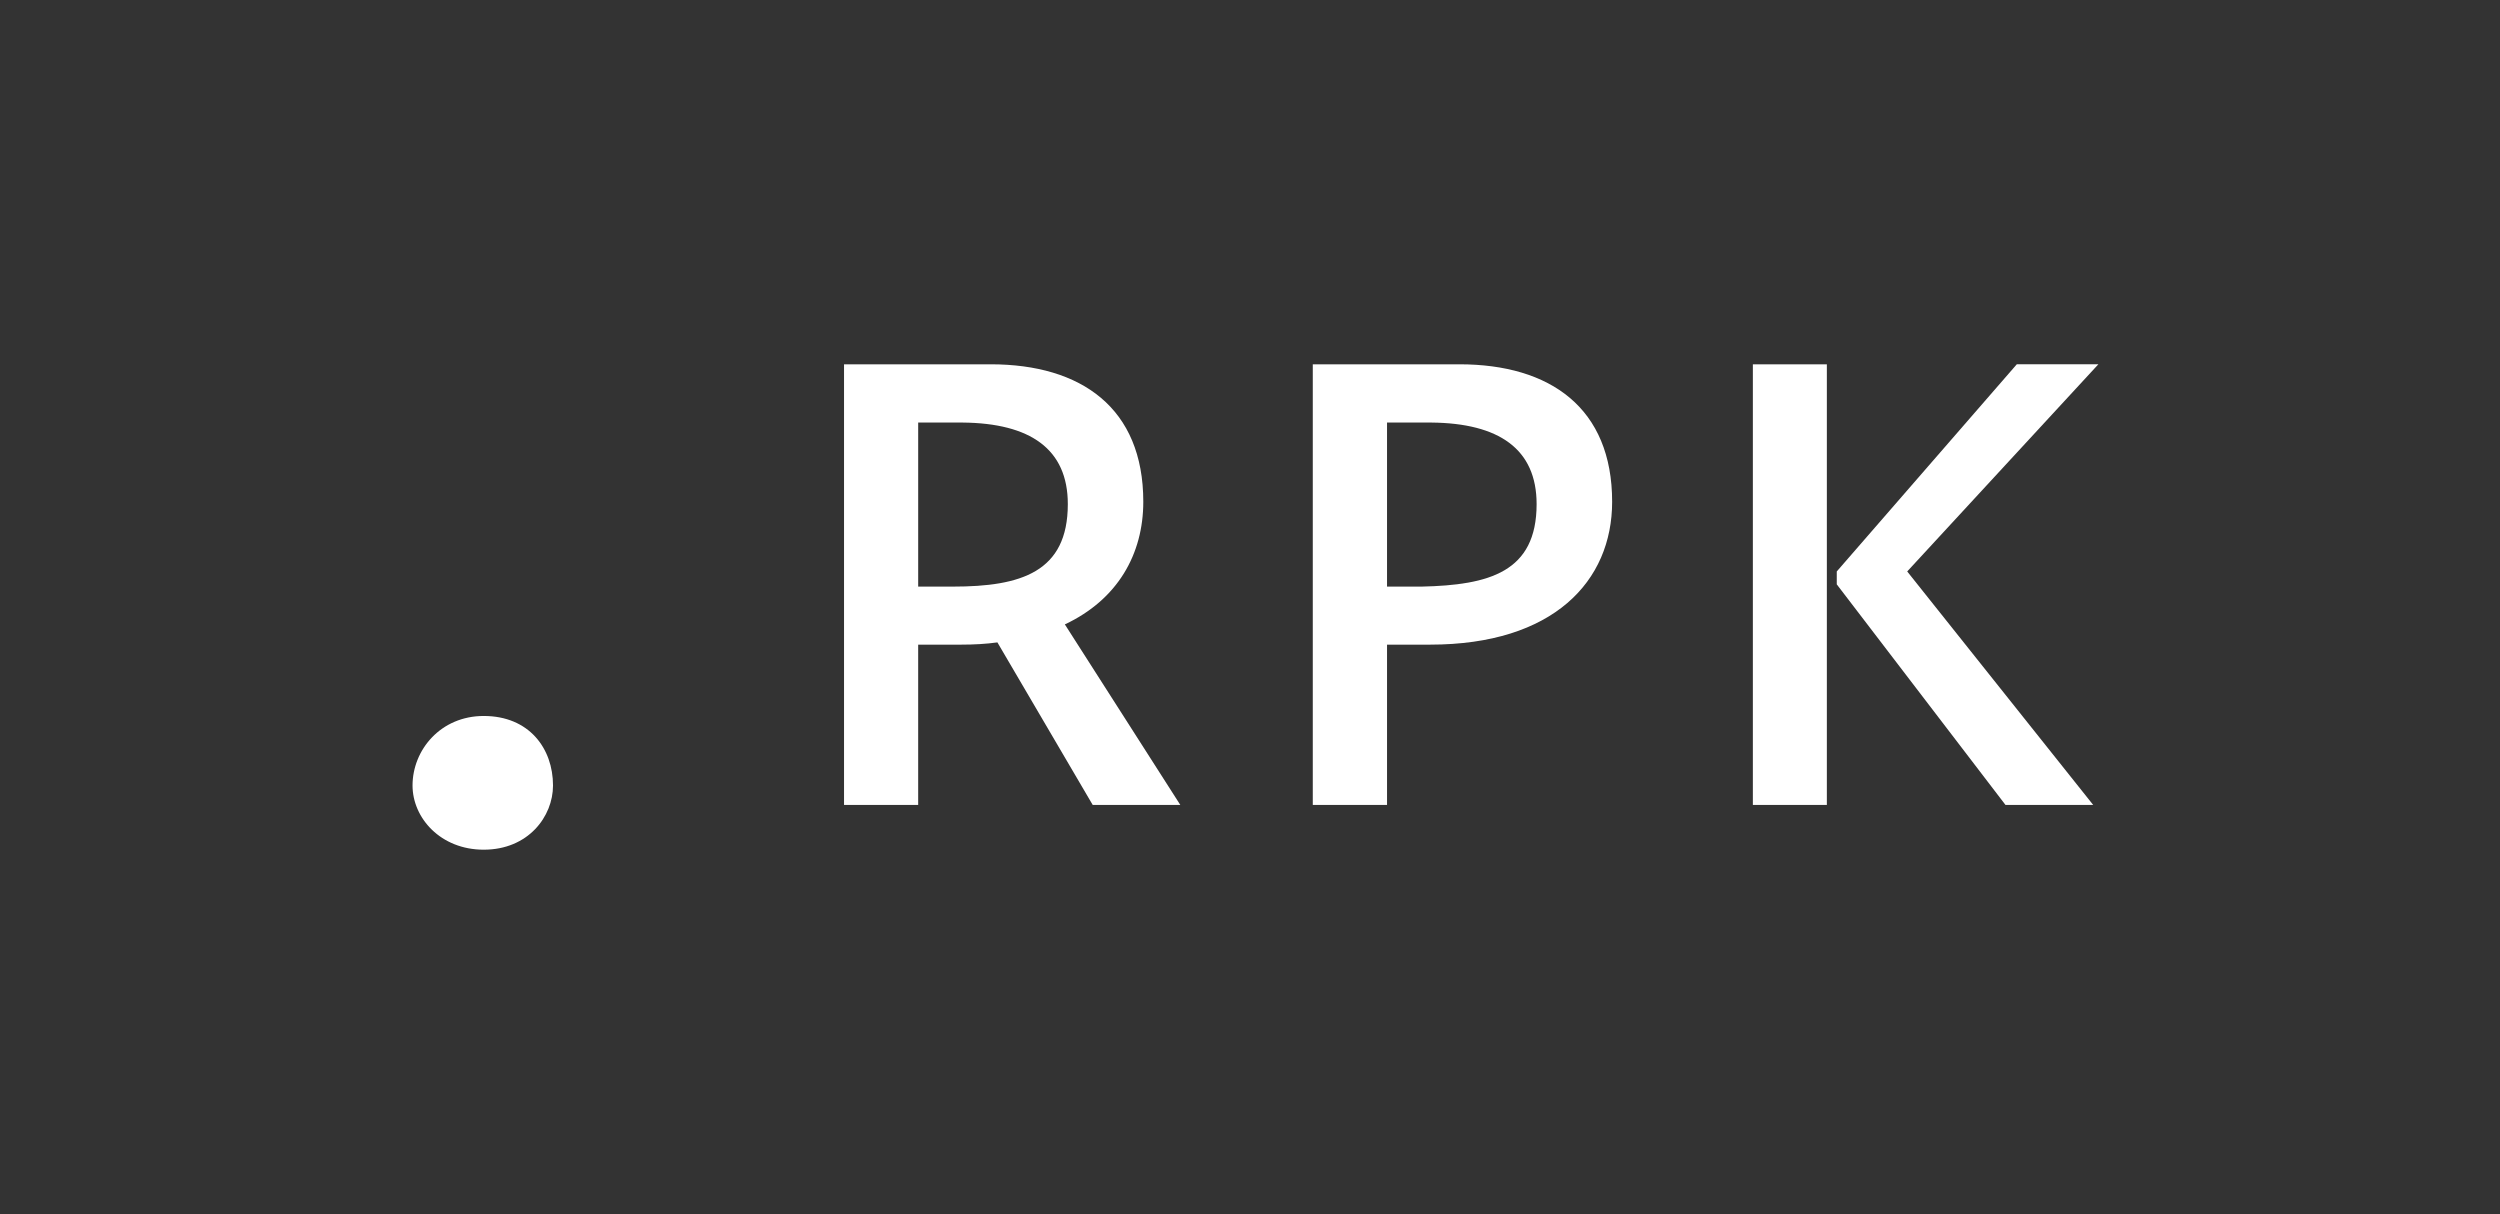 <?xml version="1.0" encoding="utf-8"?>
<!-- Generator: Adobe Illustrator 16.0.4, SVG Export Plug-In . SVG Version: 6.00 Build 0)  -->
<!DOCTYPE svg PUBLIC "-//W3C//DTD SVG 1.1//EN" "http://www.w3.org/Graphics/SVG/1.1/DTD/svg11.dtd">
<svg version="1.1" id="Layer_1" xmlns="http://www.w3.org/2000/svg" xmlns:xlink="http://www.w3.org/1999/xlink" x="0px" y="0px"
	 width="240.94px" height="117px" viewBox="0 0 240.94 117" enable-background="new 0 0 240.94 117" xml:space="preserve">
<rect x="0" y="0" width="240.94" height="117" fill="#333333" stroke="none"/>
<g>
	<path fill="#ffffff" d="M81.346,35.11H95.48c8.733,0,14.706,4.209,14.706,13.247c0,5.028-2.449,9.419-7.56,11.82l11.128,17.4
		h-8.443l-9.186-15.666c-1.094,0.152-2.253,0.217-3.495,0.217h-4.14v15.449h-7.146V35.11z M88.491,40.724v15.81h3.347
		c6.56,0,11.074-1.396,11.074-7.95c0-5.326-3.637-7.797-10.123-7.86H88.491z"/>
	<path fill="#ffffff" d="M126.52,35.11h14.135c8.754,0,14.717,4.209,14.717,13.247c0,7.669-5.674,13.771-17.545,13.771h-4.15v15.449
		h-7.156V35.11z M133.676,40.724v15.81h3.34c6.496-0.143,11.076-1.396,11.076-7.95c0-5.326-3.645-7.797-10.129-7.86H133.676z"/>
	<path fill="#ffffff" d="M168.934,35.11h7.131v42.467h-7.131V35.11z M177.02,56.318v-1.243l17.35-19.966h7.861l-18.422,19.966
		l17.924,22.501h-8.453L177.02,56.318z"/>
	<path fill="#ffffff" d="M39.759,75.702c0-3.426,2.706-6.699,6.86-6.699c4.376,0,6.678,3.13,6.678,6.699
		c0,2.986-2.38,6.188-6.678,6.188C42.465,81.89,39.759,78.839,39.759,75.702"/>
</g>
</svg>
